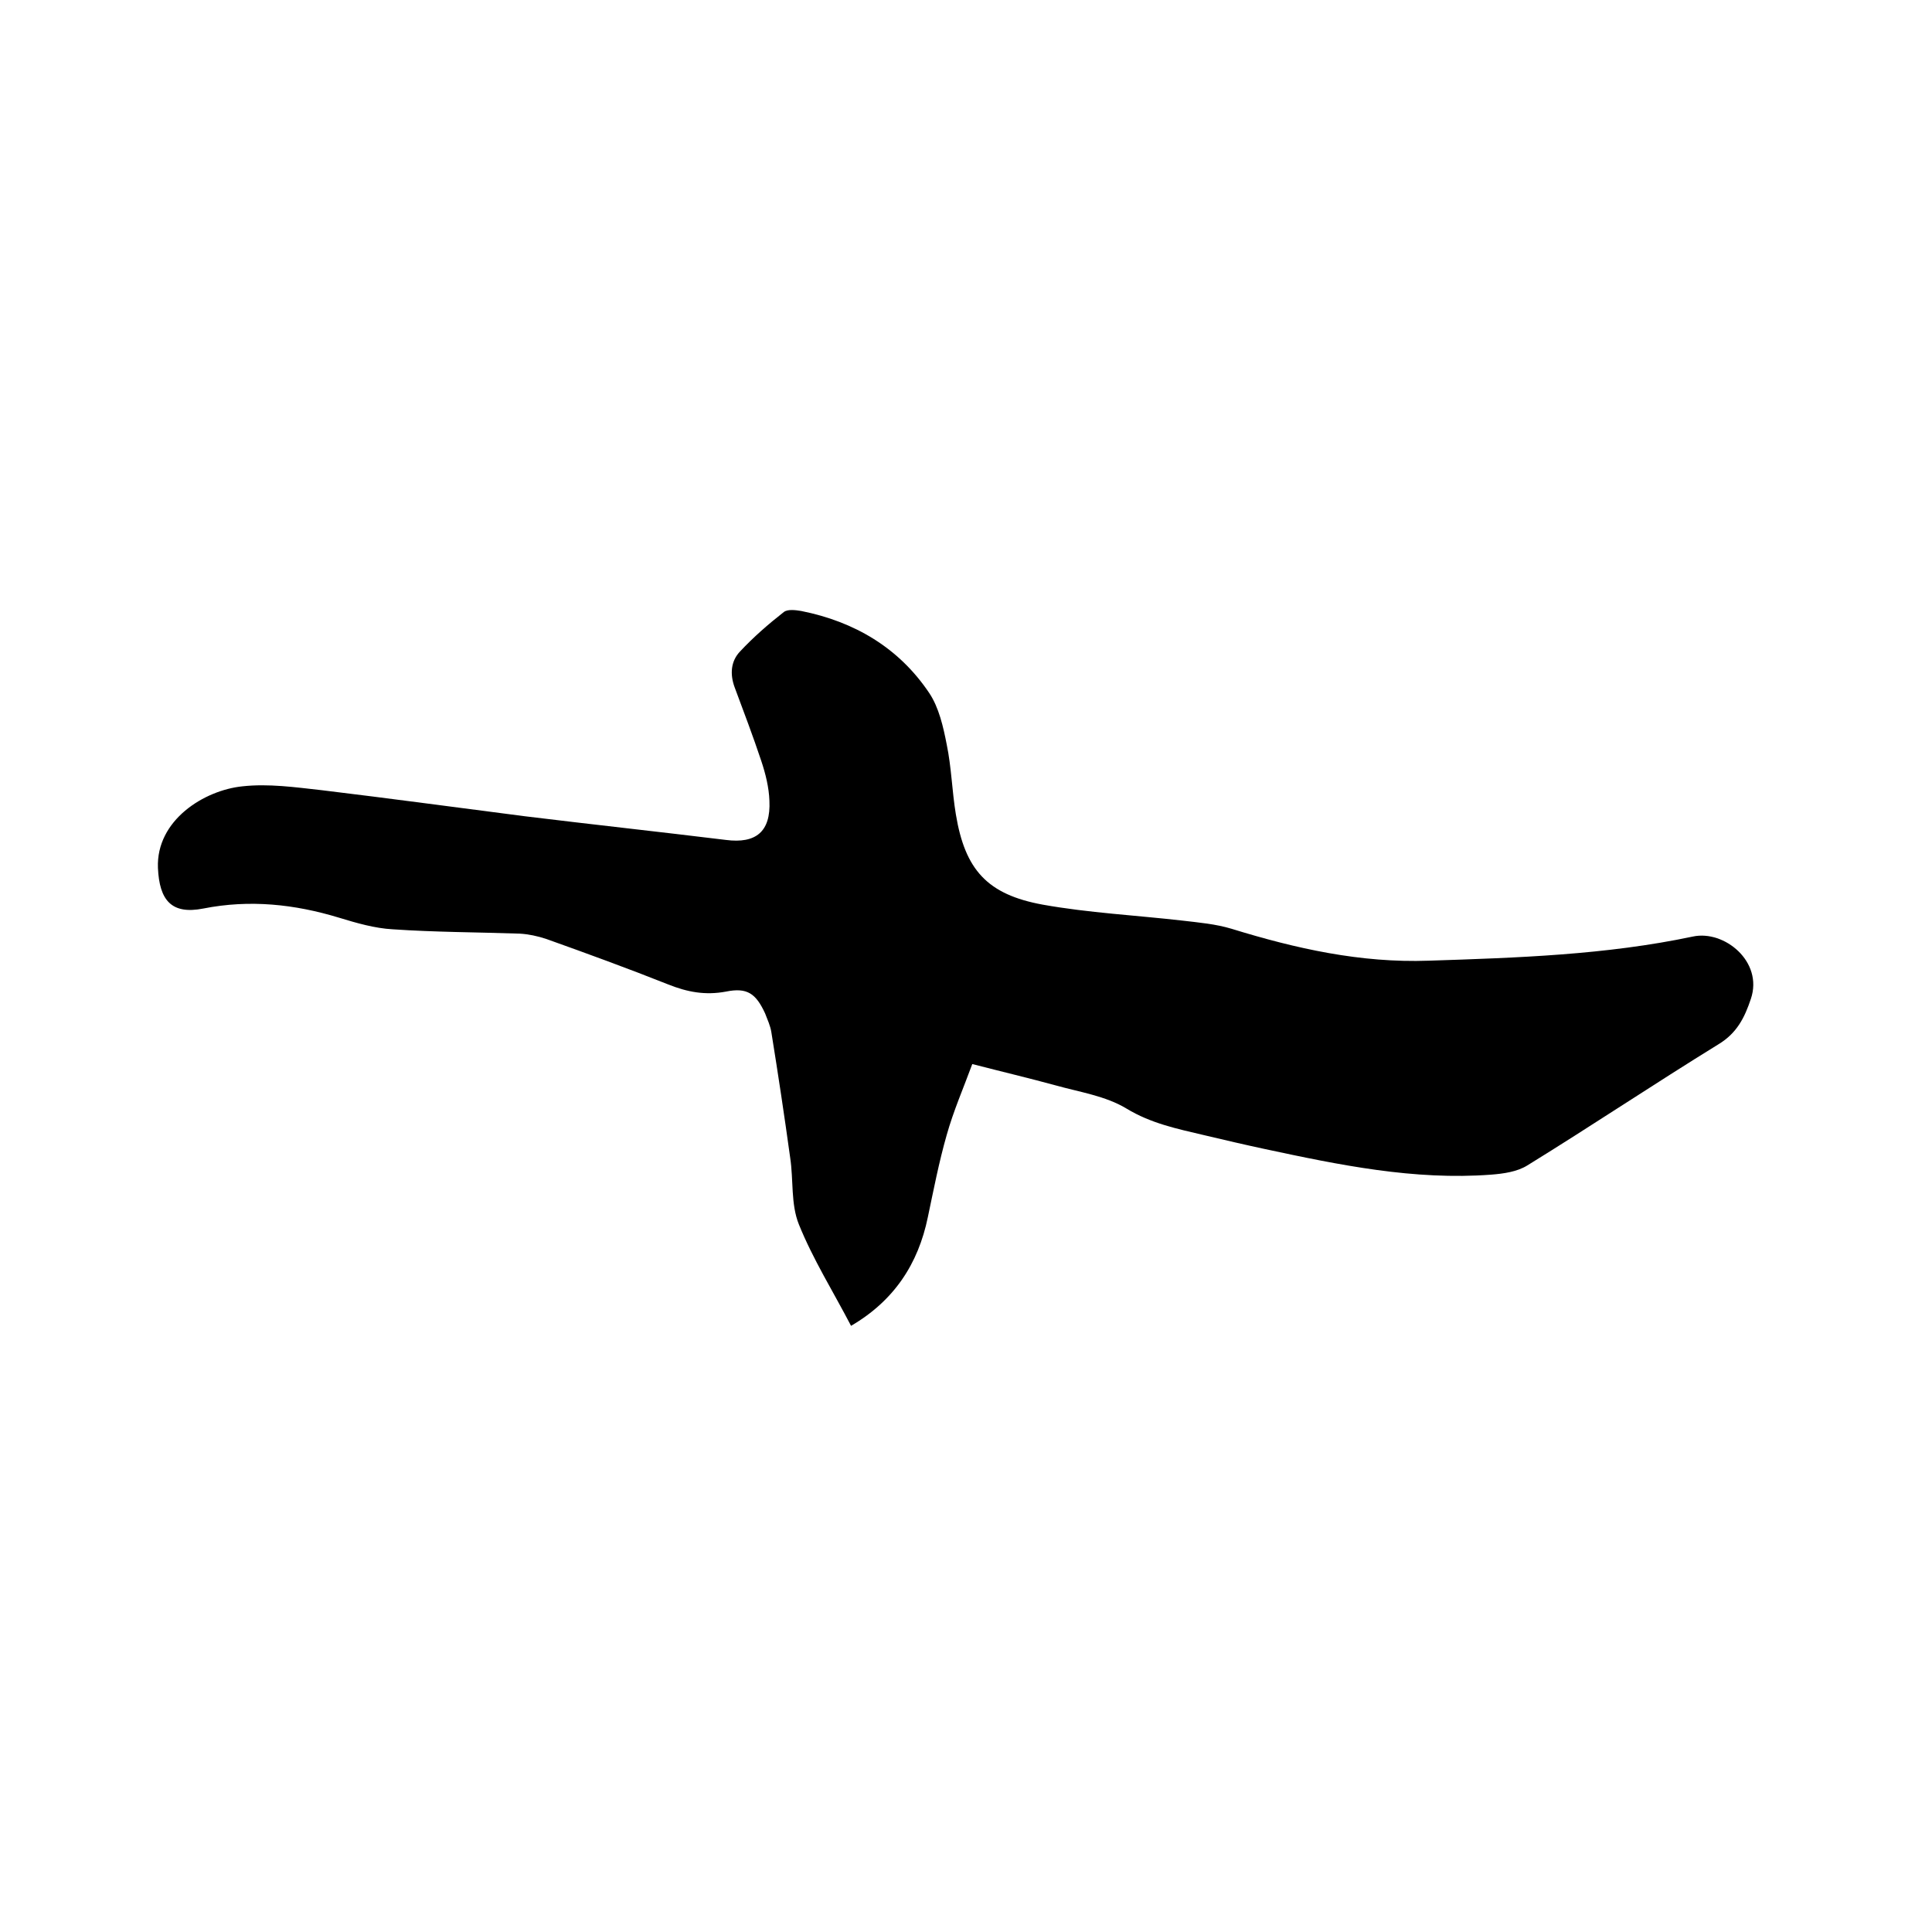 <svg enable-background="new 0 0 400 400" viewBox="0 0 400 400" xmlns="http://www.w3.org/2000/svg"><path d="m176.2 274.5c-3.7-7.1-7.9-13.8-10.8-21-1.7-4.2-1.1-9.2-1.8-13.8-1.2-8.7-2.5-17.3-3.9-26-.2-1.3-.8-2.6-1.3-3.9-1.9-4.1-3.7-5.4-8.1-4.5-4.3.8-8 .1-12-1.5-8.3-3.3-16.8-6.4-25.2-9.4-1.8-.6-3.7-1-5.5-1.1-8.8-.3-17.6-.3-26.3-.9-3.7-.2-7.5-1.3-11.1-2.4-9.2-2.8-18.5-3.8-28.1-1.9-6.6 1.3-9.1-1.7-9.4-8.4-.4-9.9 9.6-16.1 17.5-16.9 5.4-.6 11 .2 16.4.8 14.1 1.7 28.1 3.6 42.1 5.4 13.9 1.7 27.7 3.2 41.6 4.9 6.2.8 9.3-1.7 9-8.1-.1-2.8-.8-5.6-1.7-8.3-1.7-5.1-3.6-10.1-5.5-15.2-1-2.7-.8-5.4 1.1-7.4 2.8-3 5.9-5.7 9.1-8.2.8-.6 2.4-.4 3.6-.2 11 2.2 20.2 7.6 26.5 17 2 3 2.9 7 3.6 10.6 1 4.8 1.1 9.7 1.9 14.5 1.9 11.5 6.5 16.6 18 18.7 9.5 1.7 19.3 2.2 28.9 3.3 3.4.4 6.9.7 10.2 1.7 13.3 4.1 26.7 7.1 40.8 6.6 18.4-.6 36.7-1.2 54.7-5 6.5-1.4 14.6 5.2 12 12.9-1.3 3.9-2.9 7.1-6.7 9.4-13.3 8.2-26.3 16.9-39.6 25.1-2.1 1.3-4.9 1.7-7.5 1.9-15.9 1.2-31.4-2-46.8-5.3-4.2-.9-8.5-1.9-12.7-2.9-5.5-1.3-10.9-2.4-16-5.5-4.3-2.6-9.7-3.4-14.7-4.8-5.5-1.5-11-2.8-17.2-4.4-1.8 4.9-3.9 9.7-5.3 14.7-1.6 5.6-2.7 11.3-3.9 17-2 9.7-7 17.3-15.9 22.5z"/></svg>